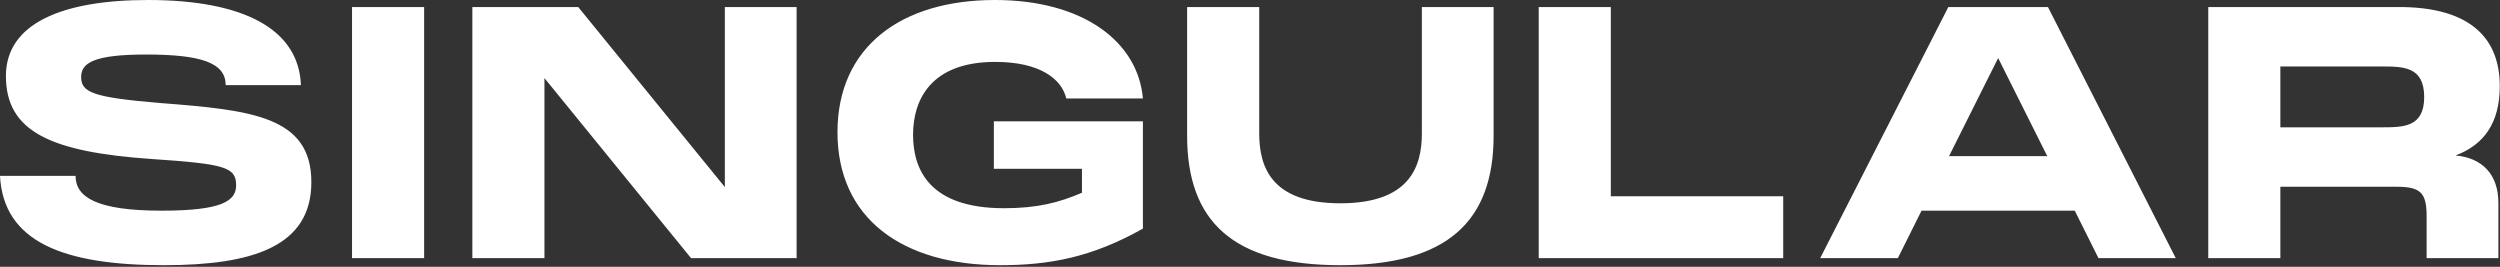 <?xml version="1.0" encoding="utf-8"?>
<svg xmlns="http://www.w3.org/2000/svg" fill="none" height="100%" overflow="visible" preserveAspectRatio="none" style="display: block;" viewBox="0 0 253 27" width="100%">
<rect x="0" y="0" width="253" height="27" fill="#333333" stroke="none"/>
<path d="M0 17.796H7.648C7.648 19.932 9.728 21.32 16.354 21.32C22.416 21.32 23.896 20.359 23.896 18.757C23.896 16.907 22.768 16.586 15.296 16.088C5.111 15.376 0.599 13.312 0.599 7.688C0.599 2.385 6.274 0 14.979 0C24.672 0 30.24 2.954 30.452 8.613H22.839C22.839 6.371 20.407 5.517 14.768 5.517C9.411 5.517 8.212 6.407 8.212 7.795C8.212 9.361 9.411 9.859 16.248 10.429C25.482 11.141 31.509 11.781 31.509 18.437C31.509 24.951 25.553 26.837 16.601 26.837C6.415 26.837 0.352 24.488 0 17.796ZM35.625 0.712H42.921V26.125H35.625V0.712ZM58.517 0.712L73.355 18.935V0.712H80.616V26.125H69.936L55.098 7.902V26.125H47.802V0.712H58.517ZM84.753 13.383C84.753 4.734 91.203 0 100.684 0C109.636 0 115.169 4.236 115.663 9.966H107.909C107.451 8.008 105.266 6.264 100.719 6.264C94.164 6.264 92.402 10.144 92.402 13.632C92.402 17.156 94.057 21.071 101.6 21.071C105.019 21.071 107.169 20.501 109.495 19.505V17.084H100.579V12.28H115.663V23.135C110.482 26.054 106.182 26.837 101.213 26.837C91.309 26.837 84.753 22.103 84.753 13.383ZM151.153 0.712V13.739C151.153 22.388 146.465 26.837 135.645 26.837C124.789 26.837 120.138 22.423 120.138 13.739V0.712H127.433V13.49C127.433 16.871 128.631 20.573 135.645 20.573C142.694 20.573 143.893 16.835 143.893 13.49V0.712H151.153ZM155.719 0.712H163.015V19.861H180.461V26.125H155.719V0.712ZM220.188 26.125H212.364L209.966 21.32H194.459L192.062 26.125H184.203L197.172 0.712H207.253L220.188 26.125ZM202.213 5.873L197.243 15.803H207.183L202.213 5.873ZM248.501 15.732C251.215 15.981 252.836 17.654 252.836 20.537V26.125H245.575V21.925C245.575 19.541 245.011 18.9 242.544 18.9H230.772V26.125H223.476V0.712H242.791C249.346 0.712 252.977 3.346 252.977 8.72C252.977 12.457 251.356 14.664 248.501 15.732ZM240.993 6.727H230.772V12.885H240.993C243.213 12.885 245.328 12.884 245.328 9.824C245.328 6.727 243.213 6.727 240.993 6.727Z" fill="white" id="Vector"/>
</svg>